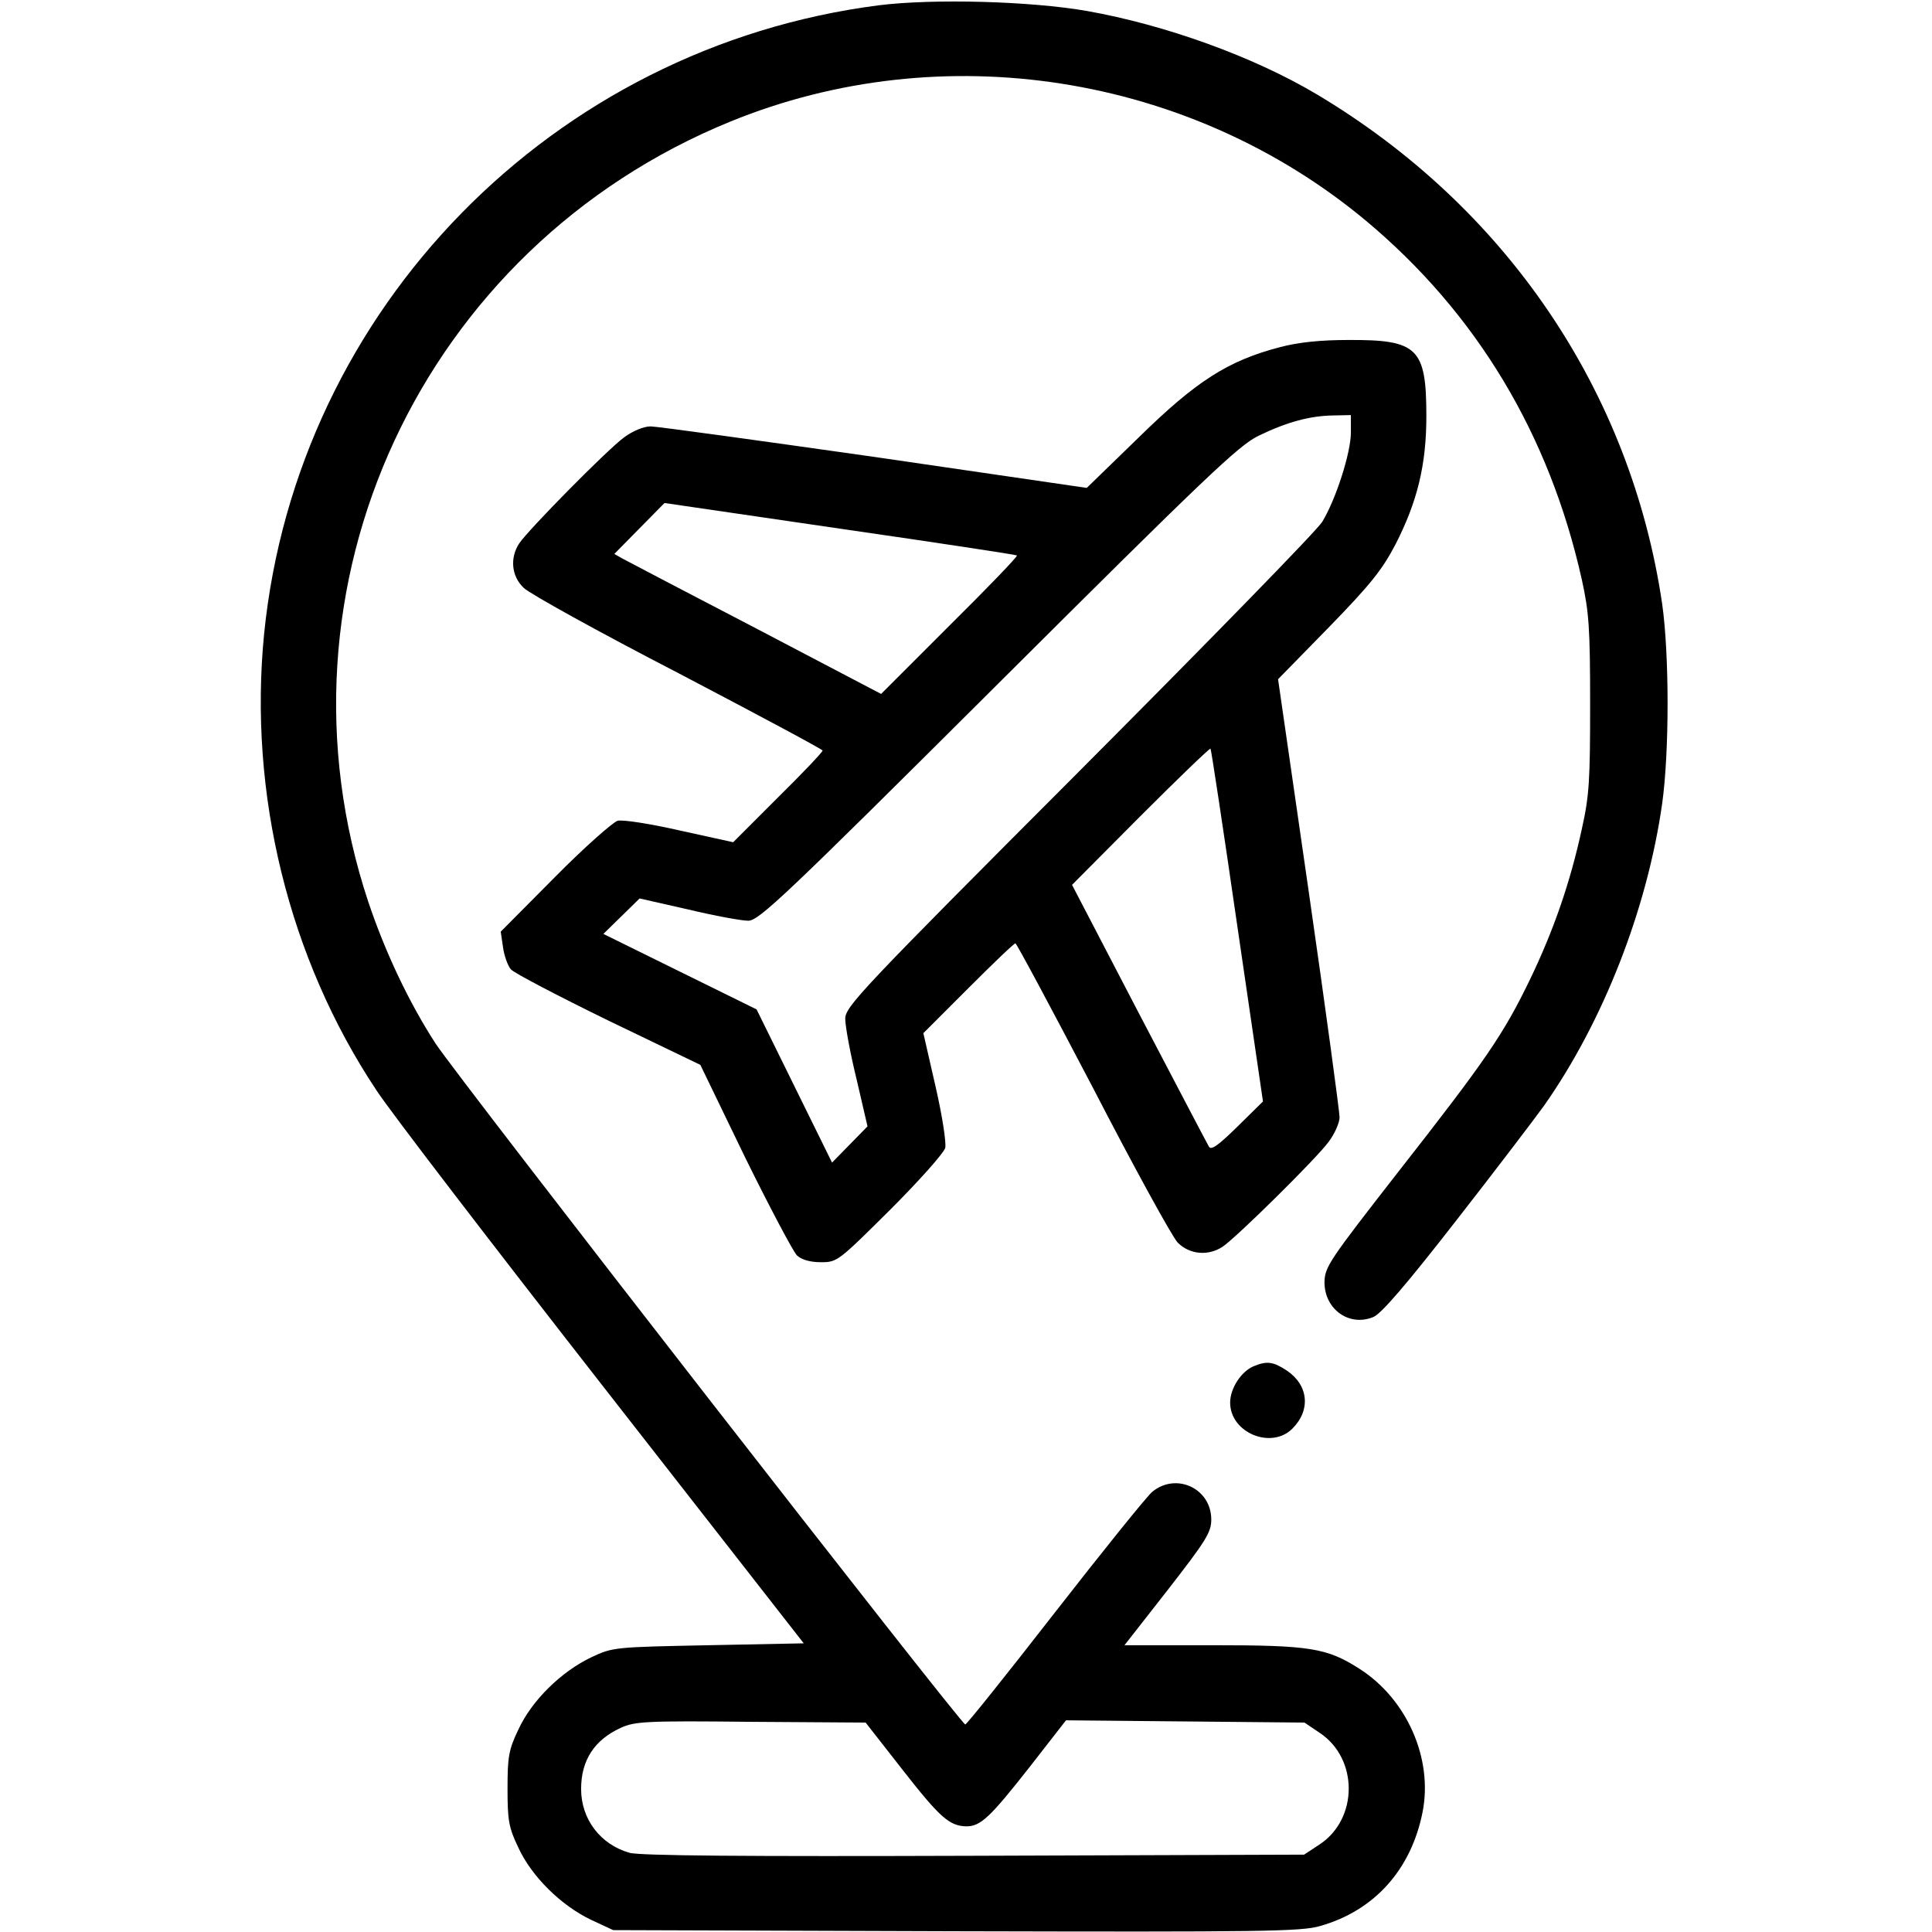 <svg preserveAspectRatio="xMidYMid meet" viewBox="0 0 512 512" height="512pt" width="512pt" xmlns="http://www.w3.org/2000/svg" version="1.0">

<g stroke="none" fill="#000000" transform="translate(0,512) scale(0.1,-0.1)">
<path d="M2329 5106 c-864 -111 -1542 -803 -1629 -1665 -42 -424 65 -861 298
-1211 38 -58 309 -411 601 -785 l531 -680 -252 -5 c-249 -5 -254 -5 -311 -32
-80 -38 -158 -115 -193 -191 -26 -54 -29 -73 -29 -157 0 -84 3 -103 29 -157
35 -76 113 -153 193 -191 l58 -27 909 -3 c811 -2 915 -1 965 14 144 41 241
150 271 302 28 142 -42 300 -168 380 -86 55 -131 62 -389 62 l-233 0 115 147
c101 130 115 152 115 186 0 83 -94 126 -157 73 -15 -13 -131 -157 -258 -320
-126 -162 -233 -296 -237 -296 -11 0 -1344 1713 -1404 1805 -70 108 -133 241
-178 375 -277 834 141 1734 960 2068 561 229 1217 126 1684 -263 293 -245 486
-566 572 -951 19 -86 22 -129 22 -329 0 -201 -2 -243 -22 -332 -31 -143 -75
-269 -137 -398 -71 -147 -118 -215 -349 -510 -184 -236 -195 -252 -196 -293 0
-72 66 -119 130 -92 21 9 88 87 218 254 103 132 208 270 234 306 156 222 273
519 313 801 19 137 19 393 0 528 -83 564 -413 1052 -917 1352 -167 99 -399
183 -608 220 -149 26 -406 33 -551 15z m62 -4675 c100 -128 125 -150 170 -151
38 0 63 24 169 159 l95 122 316 -3 316 -3 40 -27 c103 -68 103 -228 0 -296
l-41 -27 -875 -3 c-604 -2 -888 0 -913 8 -77 22 -128 89 -128 169 0 76 35 130
105 162 37 17 66 19 344 16 l305 -2 97 -124z"></path>
<path d="M3392 4200 c-138 -36 -222 -90 -374 -239 l-138 -134 -562 82 c-310
44 -577 81 -594 81 -18 0 -47 -12 -70 -29 -45 -33 -253 -244 -278 -281 -25
-38 -21 -87 12 -118 15 -15 199 -117 410 -226 210 -110 382 -202 382 -205 0
-4 -53 -60 -119 -125 l-118 -118 -141 31 c-79 18 -150 29 -165 26 -13 -4 -89
-71 -167 -150 l-143 -144 6 -41 c3 -23 13 -50 21 -59 9 -10 126 -71 259 -136
l243 -117 118 -244 c66 -134 128 -251 138 -261 13 -12 36 -18 64 -18 43 0 46
3 183 139 77 77 142 150 146 164 3 14 -8 86 -26 164 l-32 140 119 119 c65 65
121 119 125 119 3 0 95 -172 205 -382 109 -211 210 -395 225 -411 32 -32 81
-36 119 -11 37 25 248 233 281 278 16 21 29 51 29 65 0 14 -36 281 -81 593
l-82 568 134 137 c111 114 142 153 177 220 58 113 82 211 82 340 0 181 -23
203 -207 202 -73 0 -132 -6 -181 -19z m188 -226 c0 -54 -40 -178 -76 -237 -14
-23 -305 -321 -645 -662 -582 -583 -619 -623 -619 -655 0 -19 13 -91 30 -160
l29 -125 -47 -48 -47 -48 -100 203 -100 203 -203 100 -203 100 48 47 48 47
128 -29 c71 -17 142 -30 160 -30 28 0 96 64 662 628 550 548 638 632 690 657
76 37 137 53 198 54 l47 1 0 -46z m-885 -326 c3 -2 -78 -86 -178 -185 l-182
-182 -330 173 c-181 94 -341 178 -354 185 l-23 13 66 67 67 68 465 -68 c256
-37 467 -69 469 -71z m584 -982 l68 -465 -67 -66 c-51 -50 -70 -64 -76 -54 -5
8 -88 167 -186 354 l-177 340 181 182 c100 100 184 181 186 179 2 -3 34 -214
71 -470z"></path>
<path d="M3324 1500 c-34 -13 -64 -59 -64 -97 0 -80 109 -125 165 -69 49 49
43 115 -15 154 -35 23 -52 26 -86 12z"></path>
</g>
</svg>
